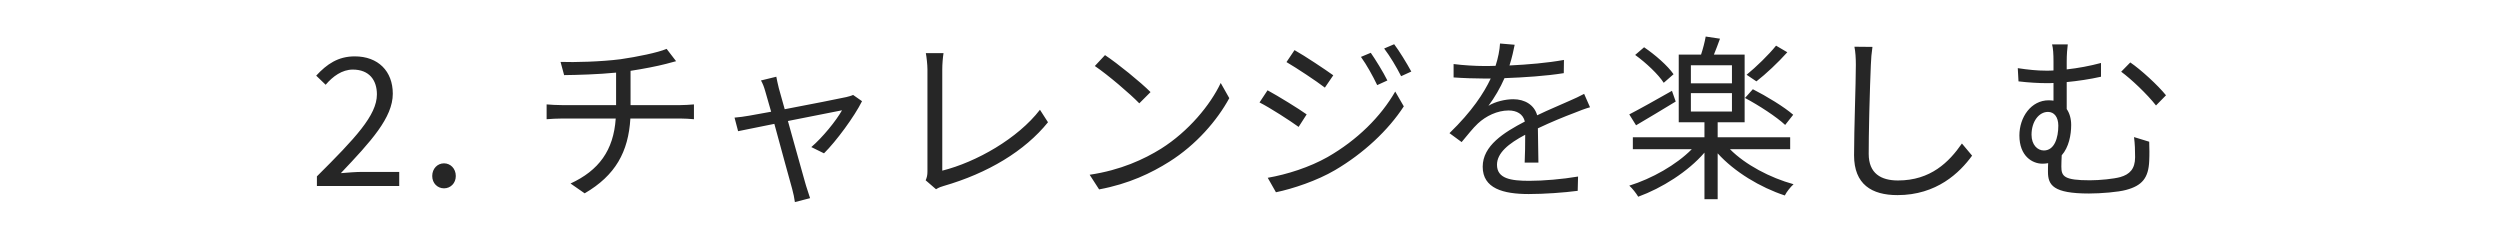 <svg xmlns="http://www.w3.org/2000/svg" width="336" height="32" viewBox="0 0 336 32">
    <g fill="none" fill-rule="evenodd">
        <g fill="#262626" fill-rule="nonzero">
            <g>
                <g>
                    <path d="M53.656 33v-1.896h-4.968c-.912 0-1.968.096-2.88.168 4.056-4.272 6.984-7.464 6.984-10.68 0-3.024-1.968-5.016-5.112-5.016-2.232 0-3.744 1.032-5.184 2.592l1.272 1.224c.96-1.128 2.208-2.04 3.648-2.04 2.184 0 3.24 1.392 3.24 3.336 0 2.808-2.904 5.88-8.064 11.016V33h11.064zm6.02.312c.863 0 1.583-.672 1.583-1.656 0-1.008-.72-1.704-1.584-1.704-.864 0-1.584.696-1.584 1.704 0 .984.72 1.656 1.584 1.656zm18.902.672c4.128-2.4 5.88-5.568 6.144-10.056h6.696c.6 0 1.32.048 1.848.096v-1.992c-.504.048-1.368.096-1.896.096h-6.624V17.52c1.728-.264 3.576-.624 4.776-.936.336-.096.816-.216 1.344-.36l-1.272-1.656c-1.176.504-4.008 1.08-6.192 1.392-2.592.336-6.24.432-8.064.36l.48 1.776c1.848-.024 4.56-.096 6.984-.336v4.368h-7.224c-.72 0-1.56-.048-2.112-.096v1.992c.576-.048 1.392-.096 2.16-.096h7.128c-.288 4.296-2.28 6.984-6.072 8.736l1.896 1.32zm28.255 1.176l2.04-.528c-.144-.432-.384-1.176-.528-1.632l-.15-.517-.099-.35c-.322-1.133-.843-2.996-1.387-4.95l-.182-.654-.63-2.265.607-.122c3.13-.63 6.147-1.228 6.665-1.318-.816 1.44-2.616 3.648-4.128 4.944l1.704.84c1.632-1.608 4.104-4.968 5.112-7.008l-1.2-.84c-.24.12-.624.216-.912.288-.816.192-4.896.984-8.28 1.632-.36-1.272-.648-2.304-.792-2.832-.144-.6-.264-1.128-.336-1.536l-2.064.504c.216.36.408.84.576 1.44.144.456.432 1.488.792 2.76-1.464.264-2.592.48-2.928.528-.72.12-1.32.216-1.992.264l.48 1.824c.536-.119 1.972-.402 3.727-.754l.564-.113.581-.117c.936 3.432 2.088 7.68 2.4 8.76.168.6.288 1.224.36 1.752zm18.968-1.728c.384-.24.744-.36 1.008-.432 5.976-1.728 10.92-4.704 14.04-8.568l-1.08-1.68c-2.976 3.864-8.544 7.032-13.128 8.184V17.328c0-.696.072-1.584.168-2.184h-2.376c.096.48.216 1.56.216 2.184v13.728c0 .48-.072.792-.24 1.176l1.392 1.2zm27.319-11.544l1.512-1.512c-1.344-1.344-4.416-3.84-6.12-4.968l-1.368 1.464c1.776 1.2 4.776 3.768 5.976 5.016zm-5.4 11.568c4.008-.744 7.032-2.208 9.432-3.72 3.624-2.28 6.432-5.544 8.064-8.544l-1.152-2.04c-1.392 2.952-4.32 6.504-8.016 8.832-2.28 1.416-5.4 2.88-9.6 3.504l1.272 1.968zm40.591-15.216l1.368-.624c-.6-1.104-1.656-2.832-2.304-3.672l-1.344.576c.816 1.08 1.632 2.448 2.28 3.72zm-10.248 1.536l1.128-1.656c-1.032-.744-3.792-2.592-5.208-3.384l-1.08 1.608c1.392.816 4.008 2.544 5.16 3.432zm7.032-.336l1.368-.624c-.552-1.128-1.632-2.856-2.232-3.72l-1.32.552c.792 1.104 1.584 2.544 2.184 3.792zm-10.56 5.616l1.08-1.68c-1.032-.744-3.84-2.472-5.256-3.24l-1.08 1.632c1.464.744 4.056 2.424 5.256 3.288zm-3.048 8.784c2.232-.456 5.544-1.56 7.944-2.976 3.84-2.256 7.152-5.352 9.24-8.568l-1.152-1.992c-1.944 3.384-5.112 6.528-9.096 8.808-2.424 1.368-5.424 2.328-8.04 2.784l1.104 1.944zm33.98.24c2.088 0 4.752-.192 6.576-.432l.048-1.92c-2.112.36-4.68.576-6.552.576-2.472 0-4.344-.288-4.344-2.16 0-1.584 1.56-2.856 3.792-4.032 0 1.272-.024 2.832-.072 3.744h1.848c-.024-1.176-.048-3.216-.072-4.608 1.824-.864 3.528-1.56 4.872-2.064.648-.264 1.512-.6 2.136-.768l-.792-1.8c-.672.36-1.248.624-1.968.936-1.248.576-2.712 1.152-4.344 1.944-.384-1.392-1.656-2.16-3.216-2.16-1.032 0-2.424.312-3.336.888.816-1.08 1.608-2.448 2.16-3.72 2.616-.096 5.592-.288 7.968-.672l.024-1.776c-2.256.408-4.872.624-7.32.744.36-1.128.552-2.064.696-2.784l-1.968-.168c-.048.888-.264 1.968-.6 3-.528.024-1.08.024-1.584.024-1.104 0-2.784-.096-4.056-.264v1.8c1.32.096 2.904.144 3.936.144h1.056c-.912 1.944-2.52 4.416-5.544 7.344l1.632 1.2c.816-.96 1.488-1.848 2.184-2.496 1.08-1.008 2.616-1.752 4.128-1.752 1.08 0 1.944.456 2.184 1.488-2.808 1.464-5.664 3.24-5.664 6.072 0 2.928 2.76 3.672 6.192 3.672zm25.387.696v-6.168c2.256 2.496 5.736 4.584 9.024 5.664.24-.48.768-1.152 1.176-1.512-3.144-.864-6.48-2.616-8.544-4.704h8.088v-1.608h-9.744v-2.016h3.624v-9.096h-4.128c.264-.648.552-1.392.816-2.136l-1.92-.288c-.12.696-.36 1.632-.624 2.424h-3v9.096h3.456v2.016h-9.624v1.608h7.92c-2.088 2.112-5.376 3.96-8.4 4.896.408.36.936 1.032 1.2 1.488 3.168-1.152 6.696-3.36 8.904-5.928v6.264h1.776zm5.208-15.84c1.296-1.008 2.904-2.52 4.152-3.912l-1.512-.888c-.984 1.224-2.688 2.88-3.96 3.912l1.32.888zm-12.456.192l1.32-1.152c-.768-1.128-2.472-2.616-3.96-3.624l-1.2 1.032c1.464 1.056 3.12 2.616 3.84 3.744zm9.168.072h-5.52v-2.424h5.52V19.2zm7.152 5.592l1.08-1.368c-1.176-1.032-3.576-2.496-5.424-3.432l-1.056 1.176c1.896 1.008 4.248 2.544 5.4 3.624zm-20.04.048c1.536-.912 3.528-2.088 5.328-3.192l-.504-1.44c-2.112 1.2-4.296 2.424-5.736 3.168l.912 1.464zm12.888-1.848h-5.52V20.52h5.52v2.472zm22.243 11.232c5.28 0 8.376-3.024 10.032-5.304l-1.368-1.632c-1.728 2.496-4.2 4.968-8.592 4.968-2.28 0-3.936-.936-3.936-3.576 0-1.375.025-3.06.063-4.766l.023-1.024c.06-2.385.138-4.702.202-6.162.024-.792.096-1.632.216-2.424l-2.424-.024c.144.696.192 1.56.192 2.448 0 2.52-.24 8.592-.24 12.144 0 3.912 2.376 5.352 5.832 5.352zm25.748-.216c1.584 0 3.936-.192 4.968-.48 2.184-.576 3.024-1.632 3.12-3.888.048-.984.024-1.608 0-2.592l-2.04-.624c.12.96.144 1.752.144 2.712 0 1.584-.744 2.304-1.992 2.664-.864.24-2.736.432-4.08.432-3.48 0-3.84-.528-3.84-1.848 0-.432.024-1.008.048-1.512.96-1.08 1.272-2.736 1.272-4.08 0-.84-.216-1.584-.6-2.136v-3.624c1.488-.144 3.12-.384 4.608-.72v-1.848c-1.512.408-3.096.696-4.608.864v-1.08c0-.888.072-1.776.144-2.28h-2.112c.144.504.192 1.32.192 2.28v1.224c-.336.024-.672.024-1.008.024-1.176 0-2.376-.12-3.792-.336l.096 1.776c1.392.168 2.784.24 3.816.24.288 0 .576 0 .888-.024v2.376c-.192-.024-.408-.048-.648-.048-2.352 0-3.936 2.256-3.936 4.728 0 2.784 1.752 3.792 3.096 3.792.264 0 .528-.024.768-.072-.024.384-.024.768-.024 1.152 0 1.8.696 2.928 5.52 2.928zm9-11.832l1.344-1.368c-1.08-1.344-3.384-3.456-4.8-4.416l-1.224 1.248c1.32.96 3.504 3.024 4.68 4.536zm-15.072 6.048c-.864 0-1.656-.768-1.656-2.112 0-1.8 1.008-3.072 2.208-3.072.84 0 1.392.696 1.392 1.848 0 1.608-.504 3.336-1.944 3.336z" transform="translate(-32 -1328) translate(32 1112) translate(0 208)"/>
                </g>
            </g>
        </g>
    </g>
</svg>
